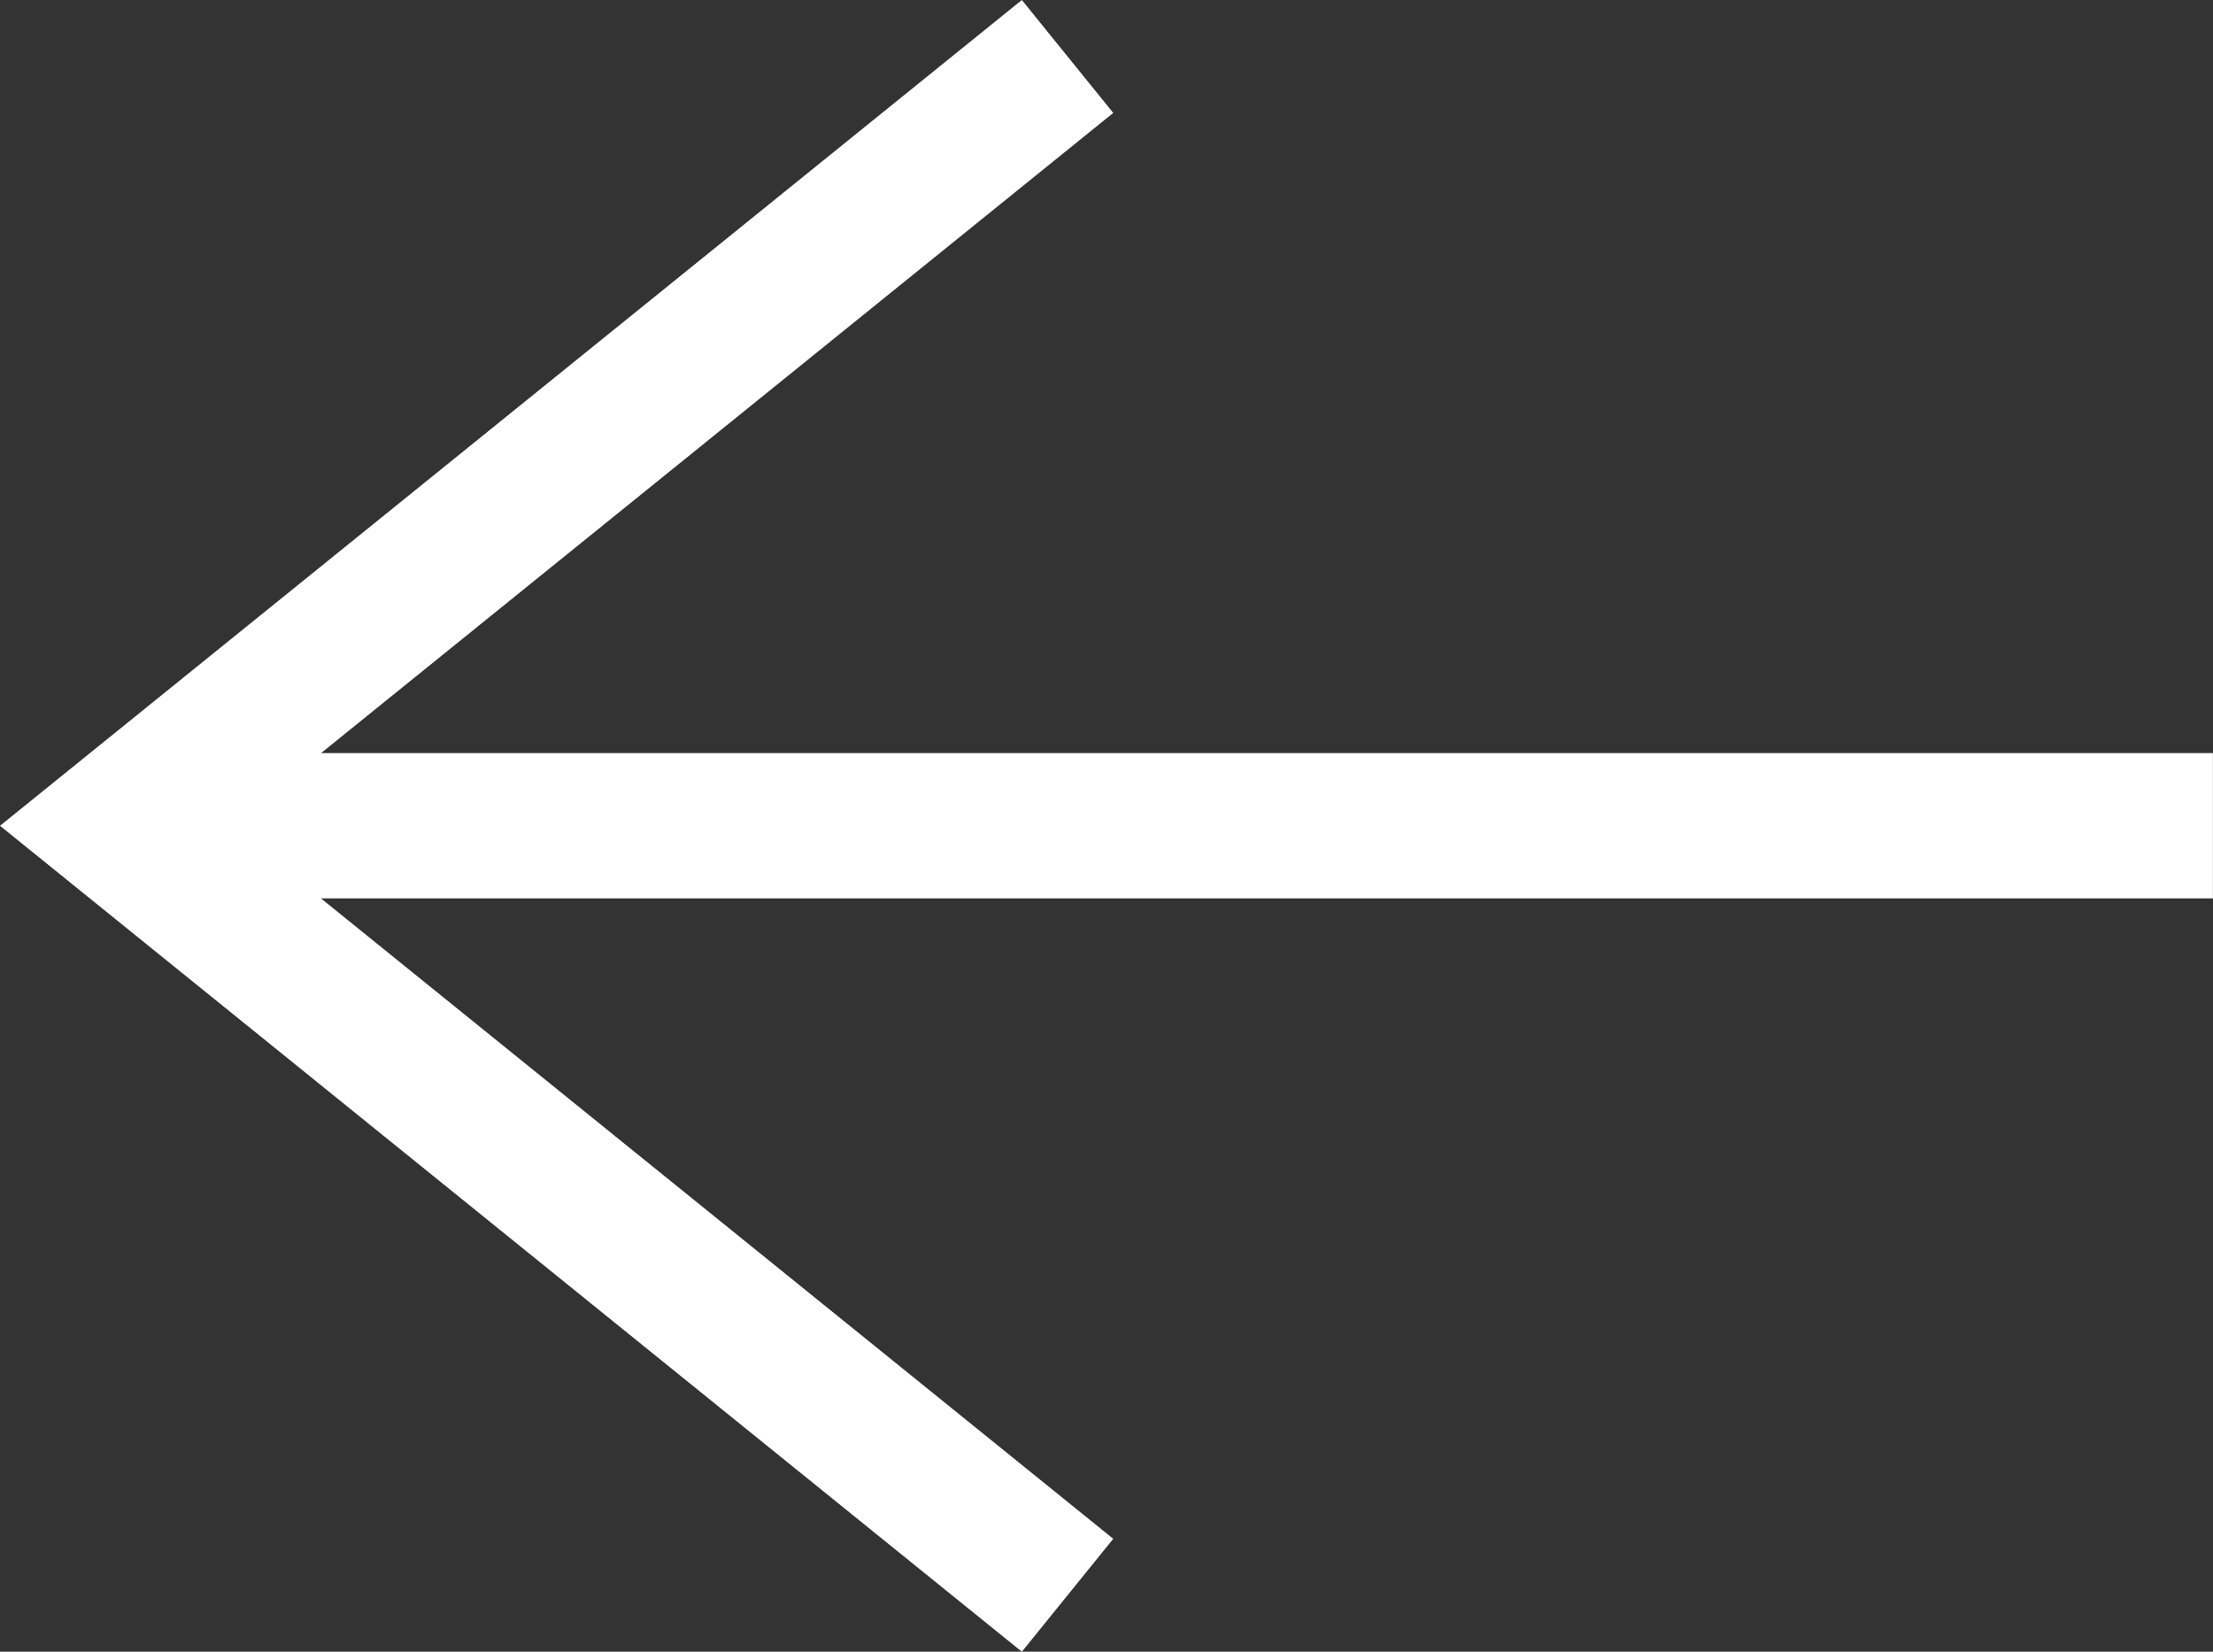 <?xml version="1.0" encoding="utf-8"?>
<!-- Generator: Adobe Illustrator 16.0.0, SVG Export Plug-In . SVG Version: 6.00 Build 0)  -->
<!DOCTYPE svg PUBLIC "-//W3C//DTD SVG 1.1//EN" "http://www.w3.org/Graphics/SVG/1.1/DTD/svg11.dtd">
<svg version="1.1" id="レイヤー_1" xmlns="http://www.w3.org/2000/svg" xmlns:xlink="http://www.w3.org/1999/xlink" x="0px"
	 y="0px" width="25.91px" height="19.336px" viewBox="0 0 25.91 19.336" enable-background="new 0 0 25.91 19.336"
	 xml:space="preserve">
<rect x="0" y="0" width="25.91" height="19.336" fill="#333333" stroke="none"/>
<polygon fill="#FFFFFF" points="11.964,19.336 0,9.667 11.964,0 13.034,1.322 2.706,9.667 13.034,18.014 "/>
<rect x="1.569" y="8.816" fill="#FFFFFF" width="24.34" height="1.701"/>
</svg>
